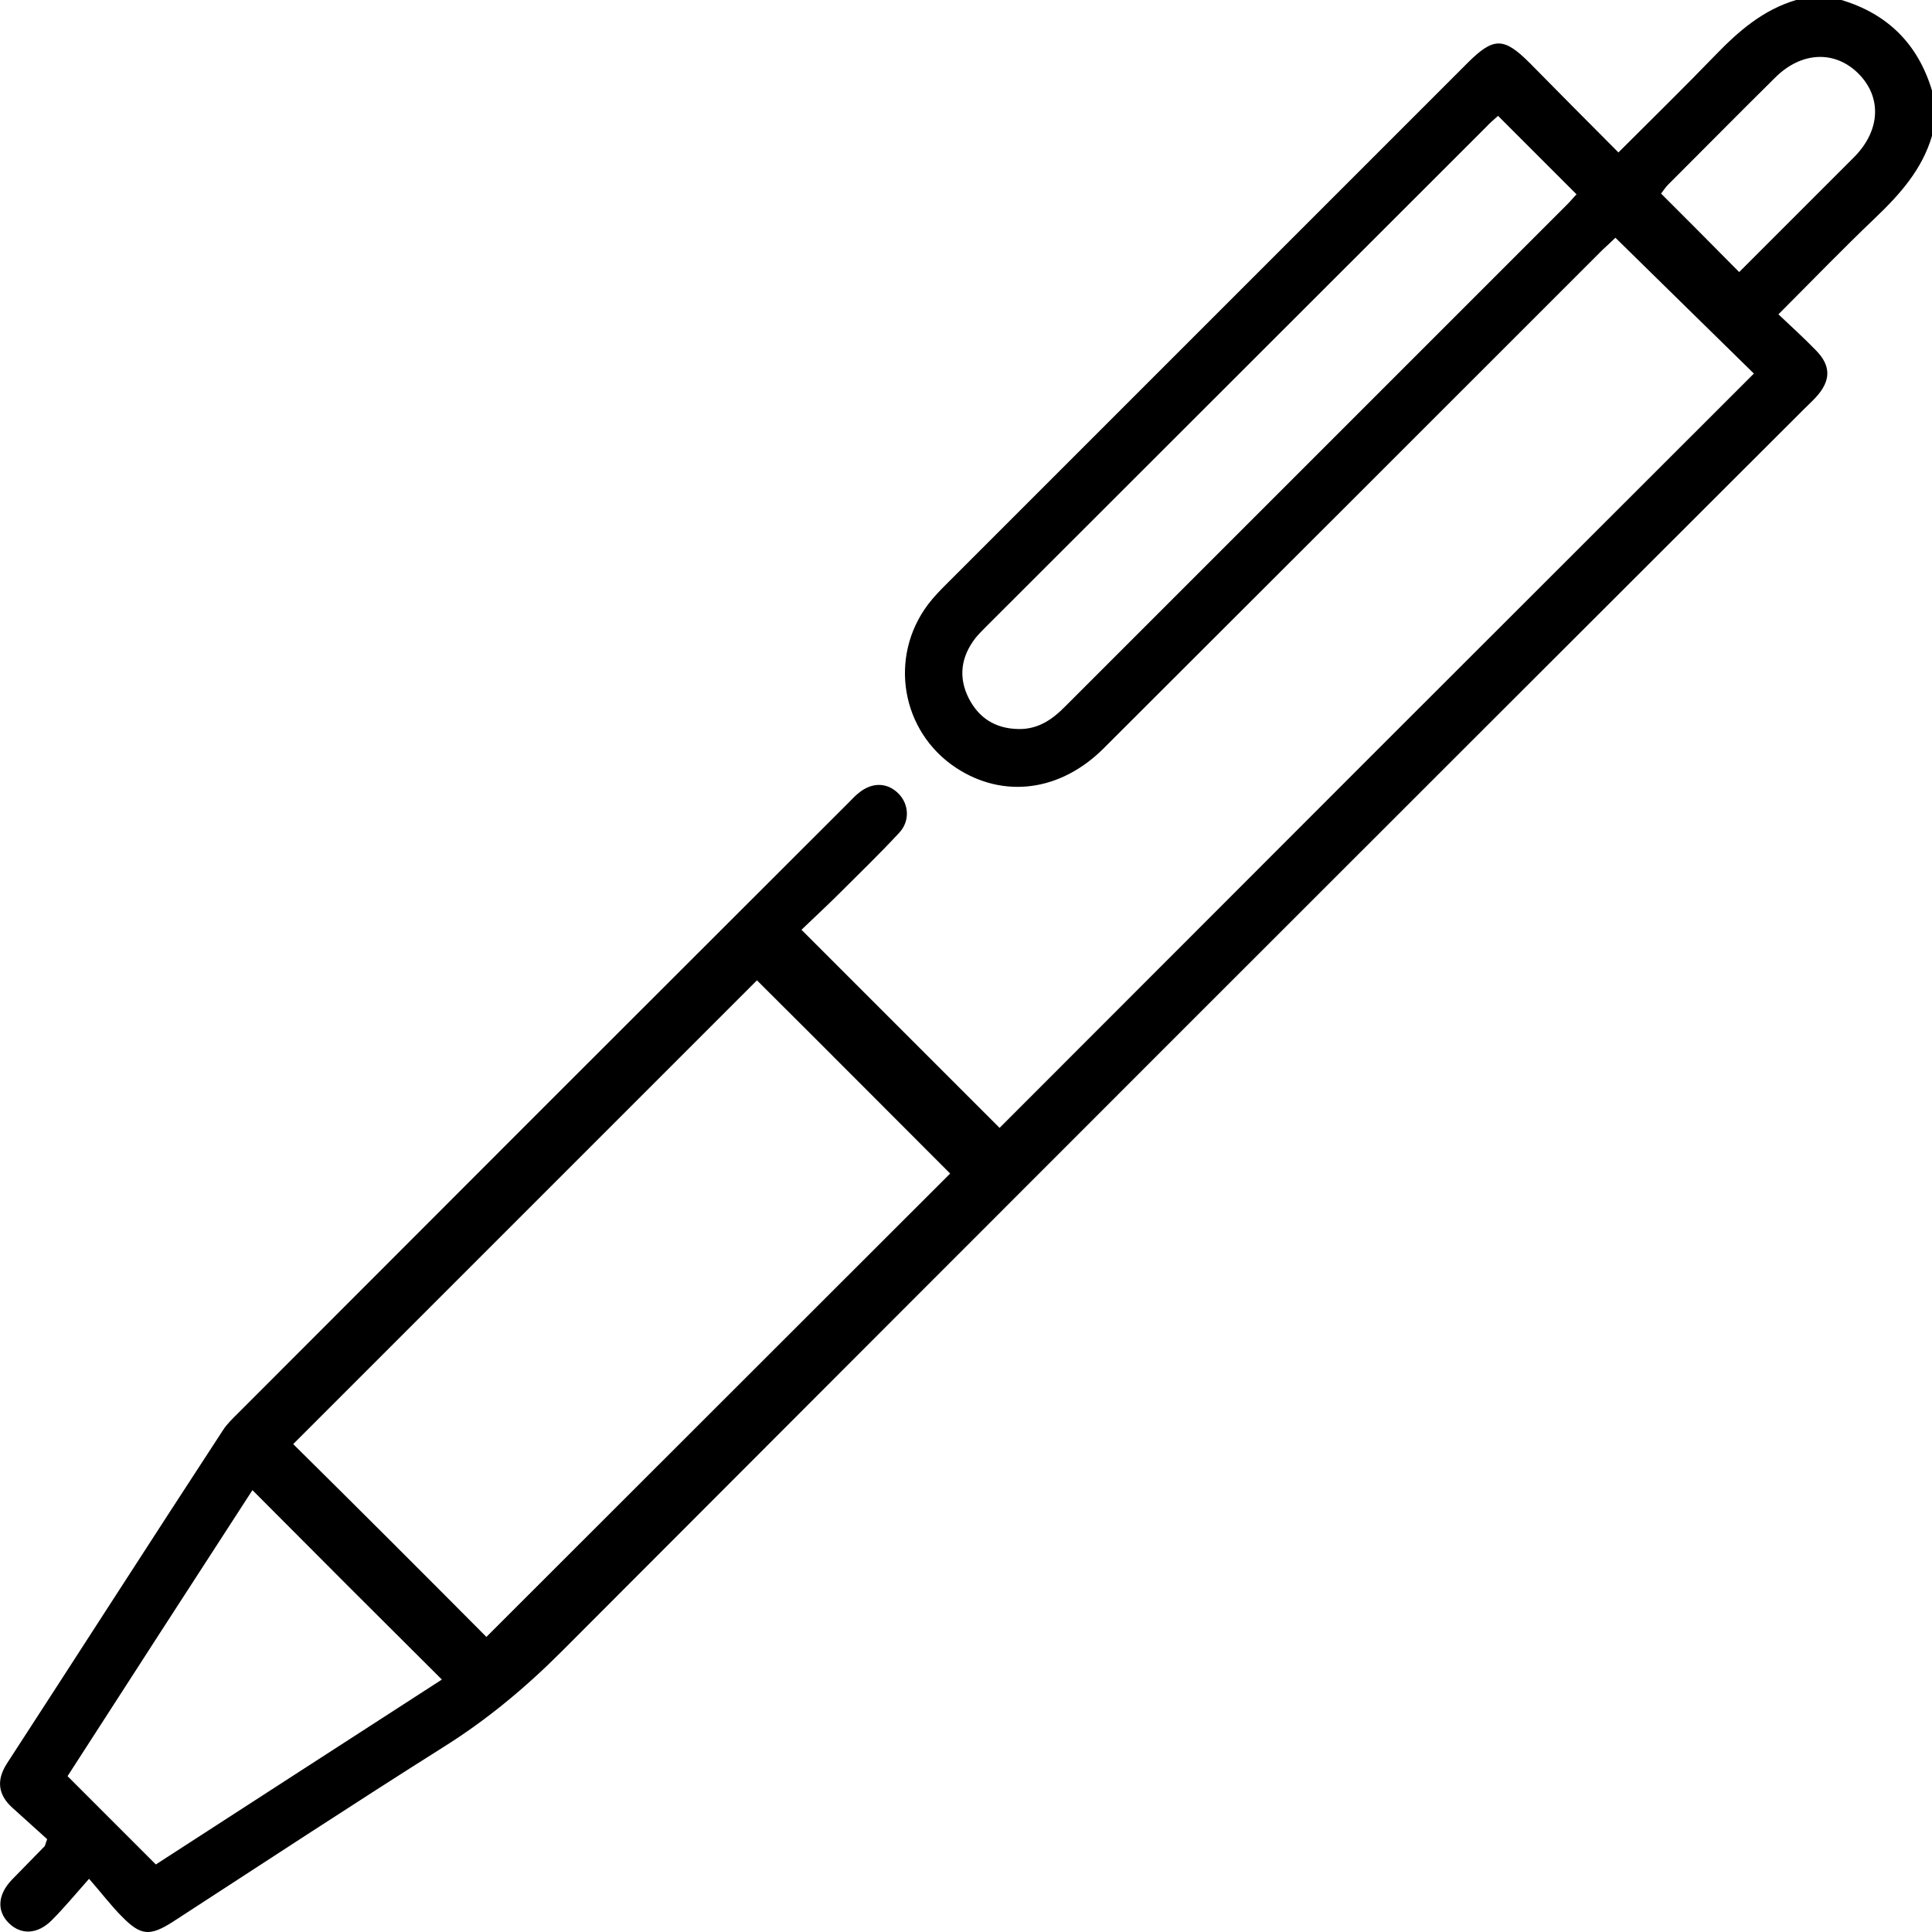 <?xml version="1.0" encoding="UTF-8"?> <svg xmlns="http://www.w3.org/2000/svg" xmlns:xlink="http://www.w3.org/1999/xlink" version="1.1" id="Capa_1" x="0px" y="0px" width="512px" height="512px" viewBox="0 0 512 512" style="enable-background:new 0 0 512 512;" xml:space="preserve"> <path d="M512,36c-2.6,8.9-8.5,15.5-15.1,21.8c-8.5,8.1-16.7,16.6-25.6,25.5c3.6,3.4,6.9,6.4,10,9.6c4,4.1,3.9,8,0,12.3 c-1,1.1-2.1,2.1-3.2,3.2C368.3,218,258.5,327.8,148.8,437.7c-9.6,9.6-19.8,18.1-31.3,25.3c-24.1,15.2-47.8,30.8-71.7,46.3 c-6.1,3.9-8.5,3.7-13.5-1.4c-2.8-2.8-5.2-6-8.7-10c-3.9,4.4-6.7,7.8-9.9,11c-3.8,3.8-8.2,3.9-11.4,0.7c-3.2-3.2-2.9-7.5,0.8-11.4 c2.9-3,5.8-5.9,8.7-8.9c0.2-0.2,0.2-0.6,0.7-1.9c-2.9-2.6-6.1-5.5-9.3-8.4c-3.7-3.4-4.2-7.2-1.4-11.6c19.1-29.4,38.1-59,57.3-88.4 c1.1-1.7,2.6-3.1,4-4.5C117,320.5,171,266.5,225,212.6c0.8-0.8,1.6-1.7,2.5-2.4c3.6-3,7.7-2.9,10.7,0.2c2.7,2.8,3,7.3,0,10.4 c-5.1,5.5-10.5,10.7-15.8,16c-3.4,3.4-7,6.7-10,9.6c17.8,17.8,35.3,35.3,52.5,52.5C331.1,232.6,398,165.7,464.8,99 c-11.9-11.7-24.1-23.6-36.7-36c-0.6,0.6-2,1.9-3.4,3.2c-44.1,44.1-88.1,88.1-132.2,132.1c-11.5,11.5-26.6,13.4-39.1,5.2 c-14.6-9.6-18-29.4-7.4-43.4c1.6-2.1,3.5-4,5.4-5.9c45.8-45.8,91.7-91.7,137.5-137.5c6.9-6.9,9.6-6.9,16.5,0 c7.7,7.8,15.4,15.6,23.5,23.7c8.8-8.8,17.4-17.2,25.7-25.8C460.7,8.3,467.2,2.6,476,0c4,0,8,0,12,0c12.3,3.7,20.3,11.7,24,24 C512,28,512,32,512,36z M128.9,433.8c41.1-41.1,82.4-82.3,122.9-122.8c-16.9-16.9-34.2-34.3-51.2-51.2 c-40.7,40.7-81.9,81.9-122.9,122.9C94.9,399.7,112.3,417.1,128.9,433.8z M397,30.7c-1.1,1-2.2,1.9-3.2,3 c-44.2,44.2-88.4,88.3-132.6,132.5c-0.9,0.9-1.9,1.9-2.7,2.9c-3.8,4.9-4.6,10.3-1.8,15.9c2.7,5.3,7.1,8.1,13.2,8.2 c5.3,0.1,9.1-2.6,12.6-6.2c44.3-44.3,88.6-88.6,132.9-132.9c0.9-0.9,1.7-1.9,2.4-2.6C410.8,44.5,404.1,37.8,397,30.7z M66.9,394.9 c-16.4,25.3-32.9,50.8-49,75.8c7.9,7.9,15.5,15.5,23.4,23.4c25.1-16.2,50.5-32.7,75.8-49C100.1,428.2,83.6,411.7,66.9,394.9z M460.9,72.1c10.3-10.3,20.4-20.4,30.5-30.5c7-7.1,7.3-15.9,1.1-22.1c-6.2-6.2-15.1-5.9-22.1,1.1c-9.5,9.4-18.8,18.8-28.2,28.2 c-0.8,0.8-1.4,1.7-2,2.5C447.1,58.2,453.8,64.9,460.9,72.1z"></path> </svg> 